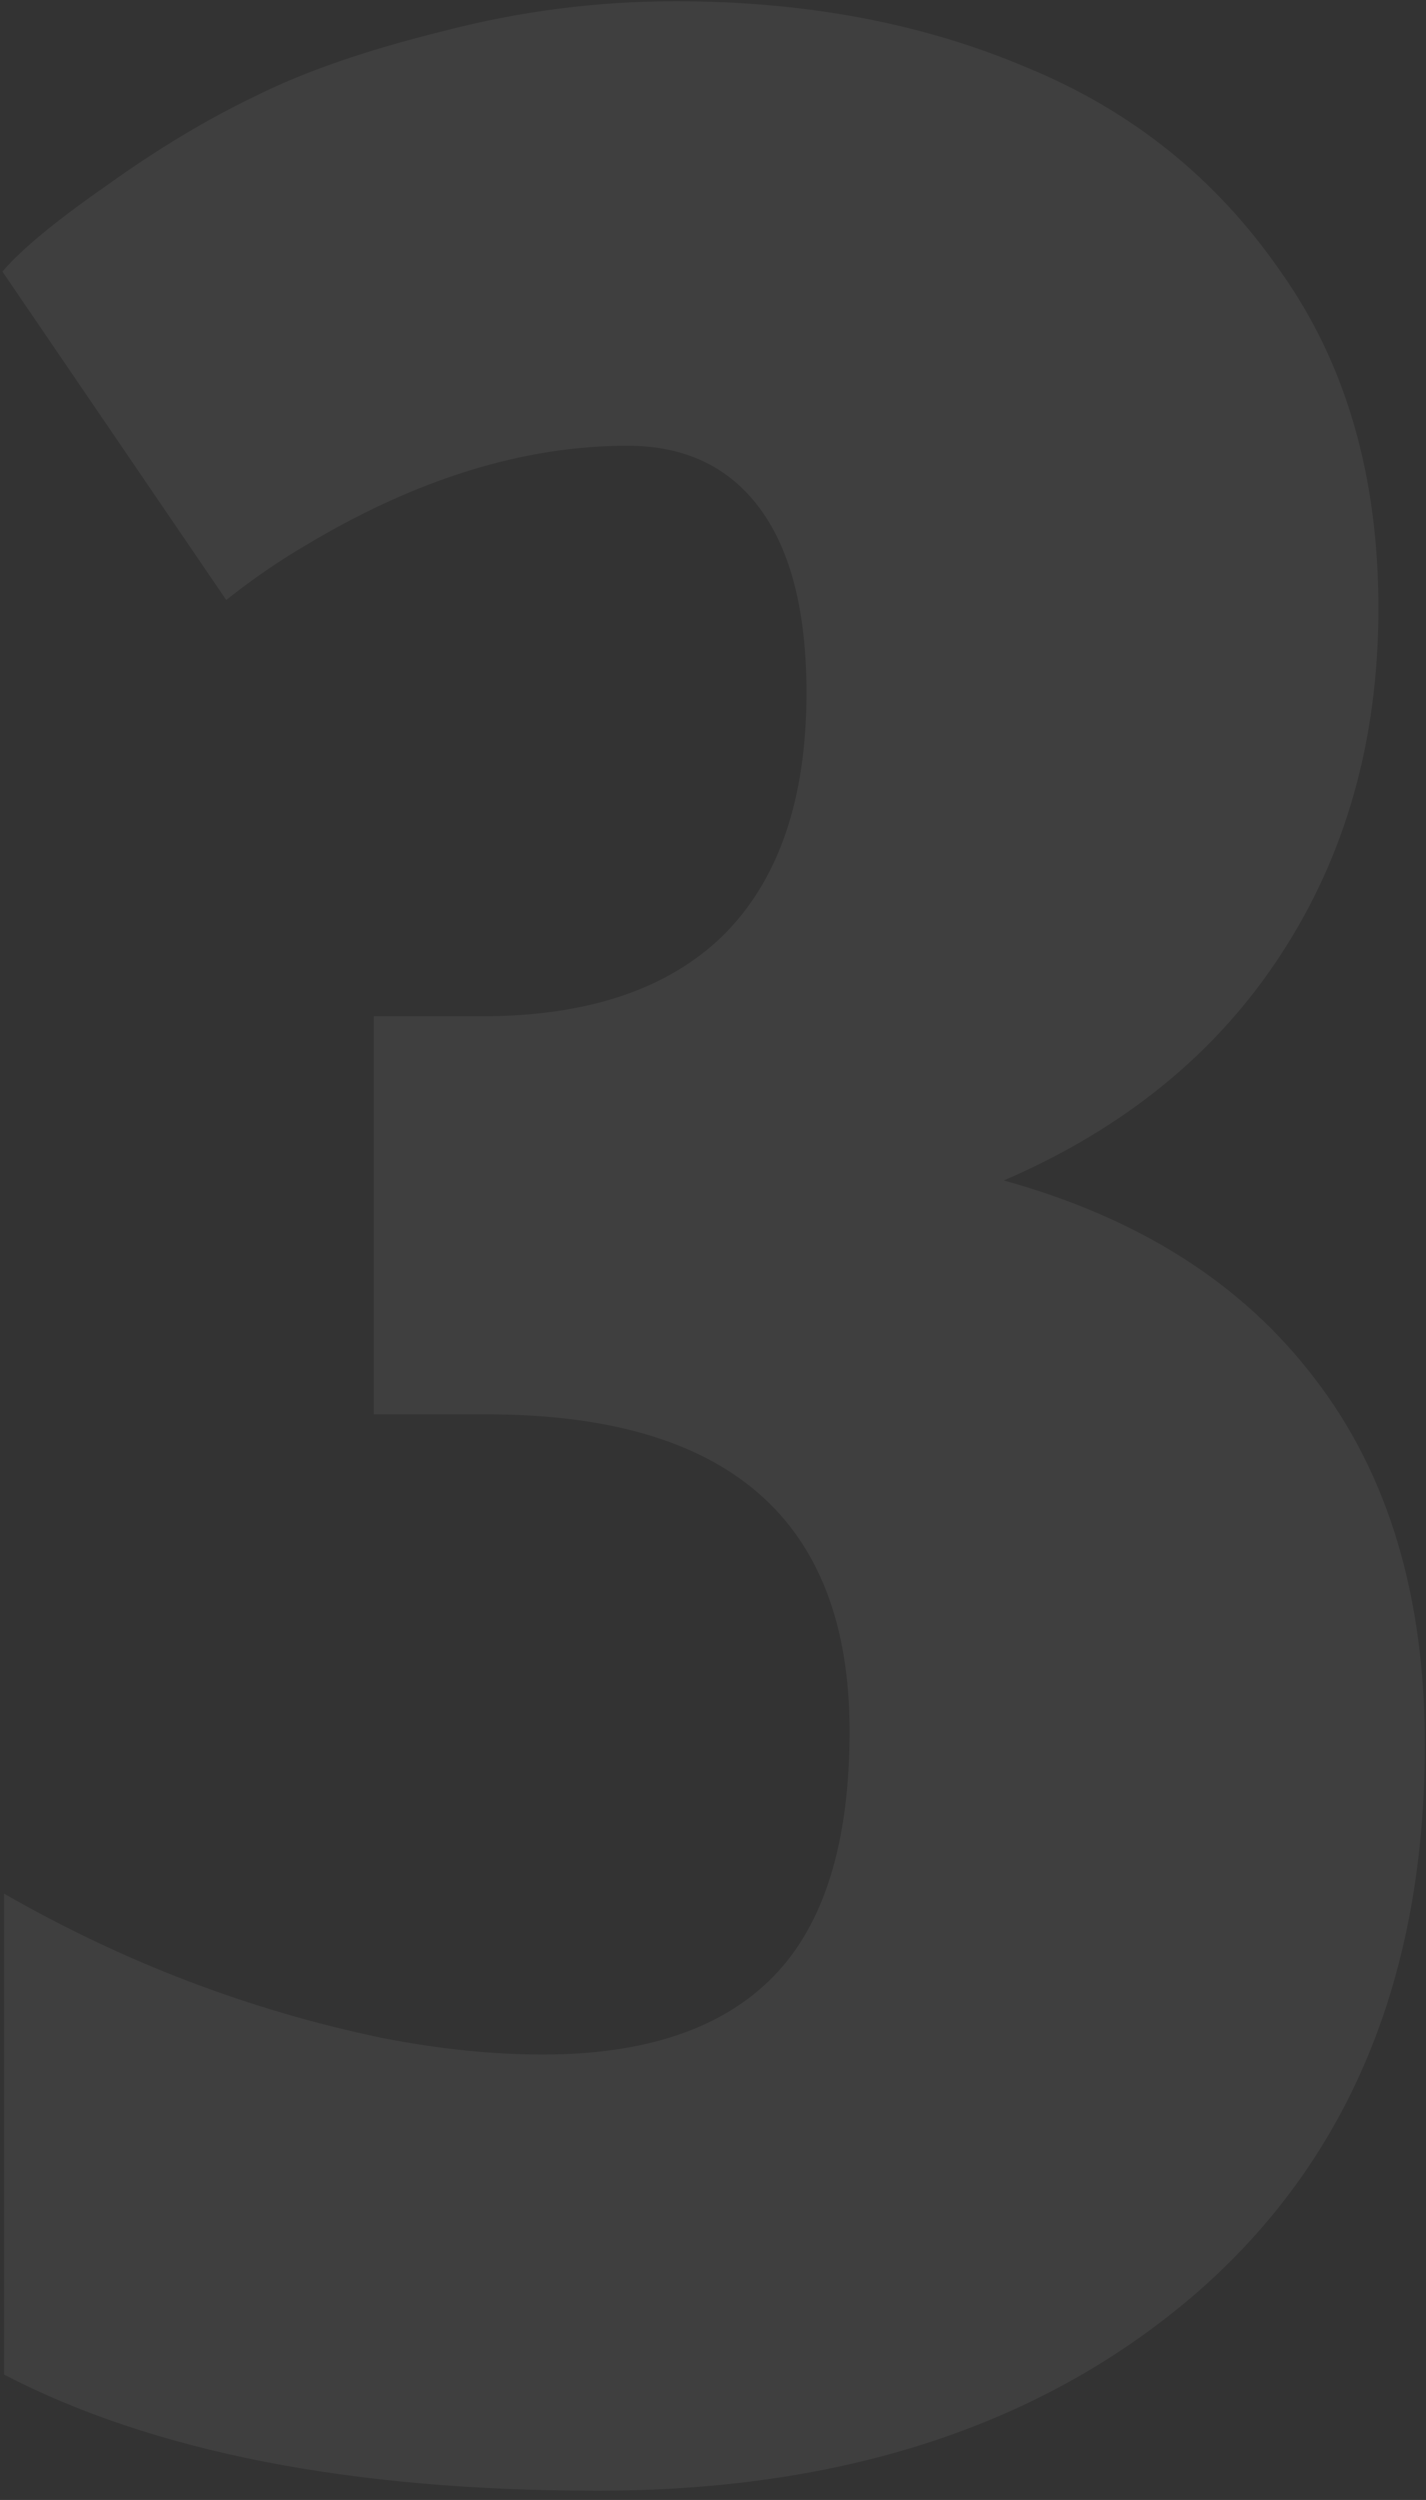 <?xml version="1.0" encoding="UTF-8"?> <svg xmlns="http://www.w3.org/2000/svg" width="105" height="184" viewBox="0 0 105 184" fill="none"><rect x="0" y="0" width="105" height="184" fill="#333333" stroke="none"/> <path d="M49.739 0.092C59.342 0.092 67.968 1.719 75.618 4.975C83.349 8.148 89.575 13.153 94.295 19.989C99.096 26.744 101.497 35.004 101.497 44.77C101.497 54.454 99.096 62.958 94.295 70.282C89.575 77.525 82.78 83.059 73.909 86.884C83.919 89.651 91.569 94.534 96.858 101.532C102.229 108.531 104.915 117.483 104.915 128.388C104.915 145.559 99.3 159.027 88.069 168.793C76.839 178.477 62.15 183.319 44.002 183.319C25.854 183.319 11.287 180.471 0.301 174.774V139.374C9.09 144.42 18.367 147.96 28.133 149.994C32.283 150.808 36.23 151.215 39.974 151.215C47.542 151.215 53.198 149.302 56.941 145.478C60.685 141.653 62.557 135.631 62.557 127.411C62.557 111.868 53.645 104.096 35.823 104.096H27.523V74.799H35.457C43.27 74.799 49.21 72.805 53.279 68.817C57.348 64.748 59.383 58.808 59.383 50.995C59.383 45.054 58.243 40.538 55.965 37.445C53.686 34.353 50.431 32.807 46.199 32.807C38.55 32.807 30.656 35.248 22.518 40.131C20.564 41.27 18.611 42.613 16.658 44.159L0.179 19.989C1.562 18.362 4.126 16.246 7.869 13.642C11.613 10.956 15.275 8.759 18.855 7.05C22.436 5.259 27.034 3.673 32.649 2.289C38.265 0.824 43.961 0.092 49.739 0.092Z" fill="white" fill-opacity="0.06"></path> </svg> 